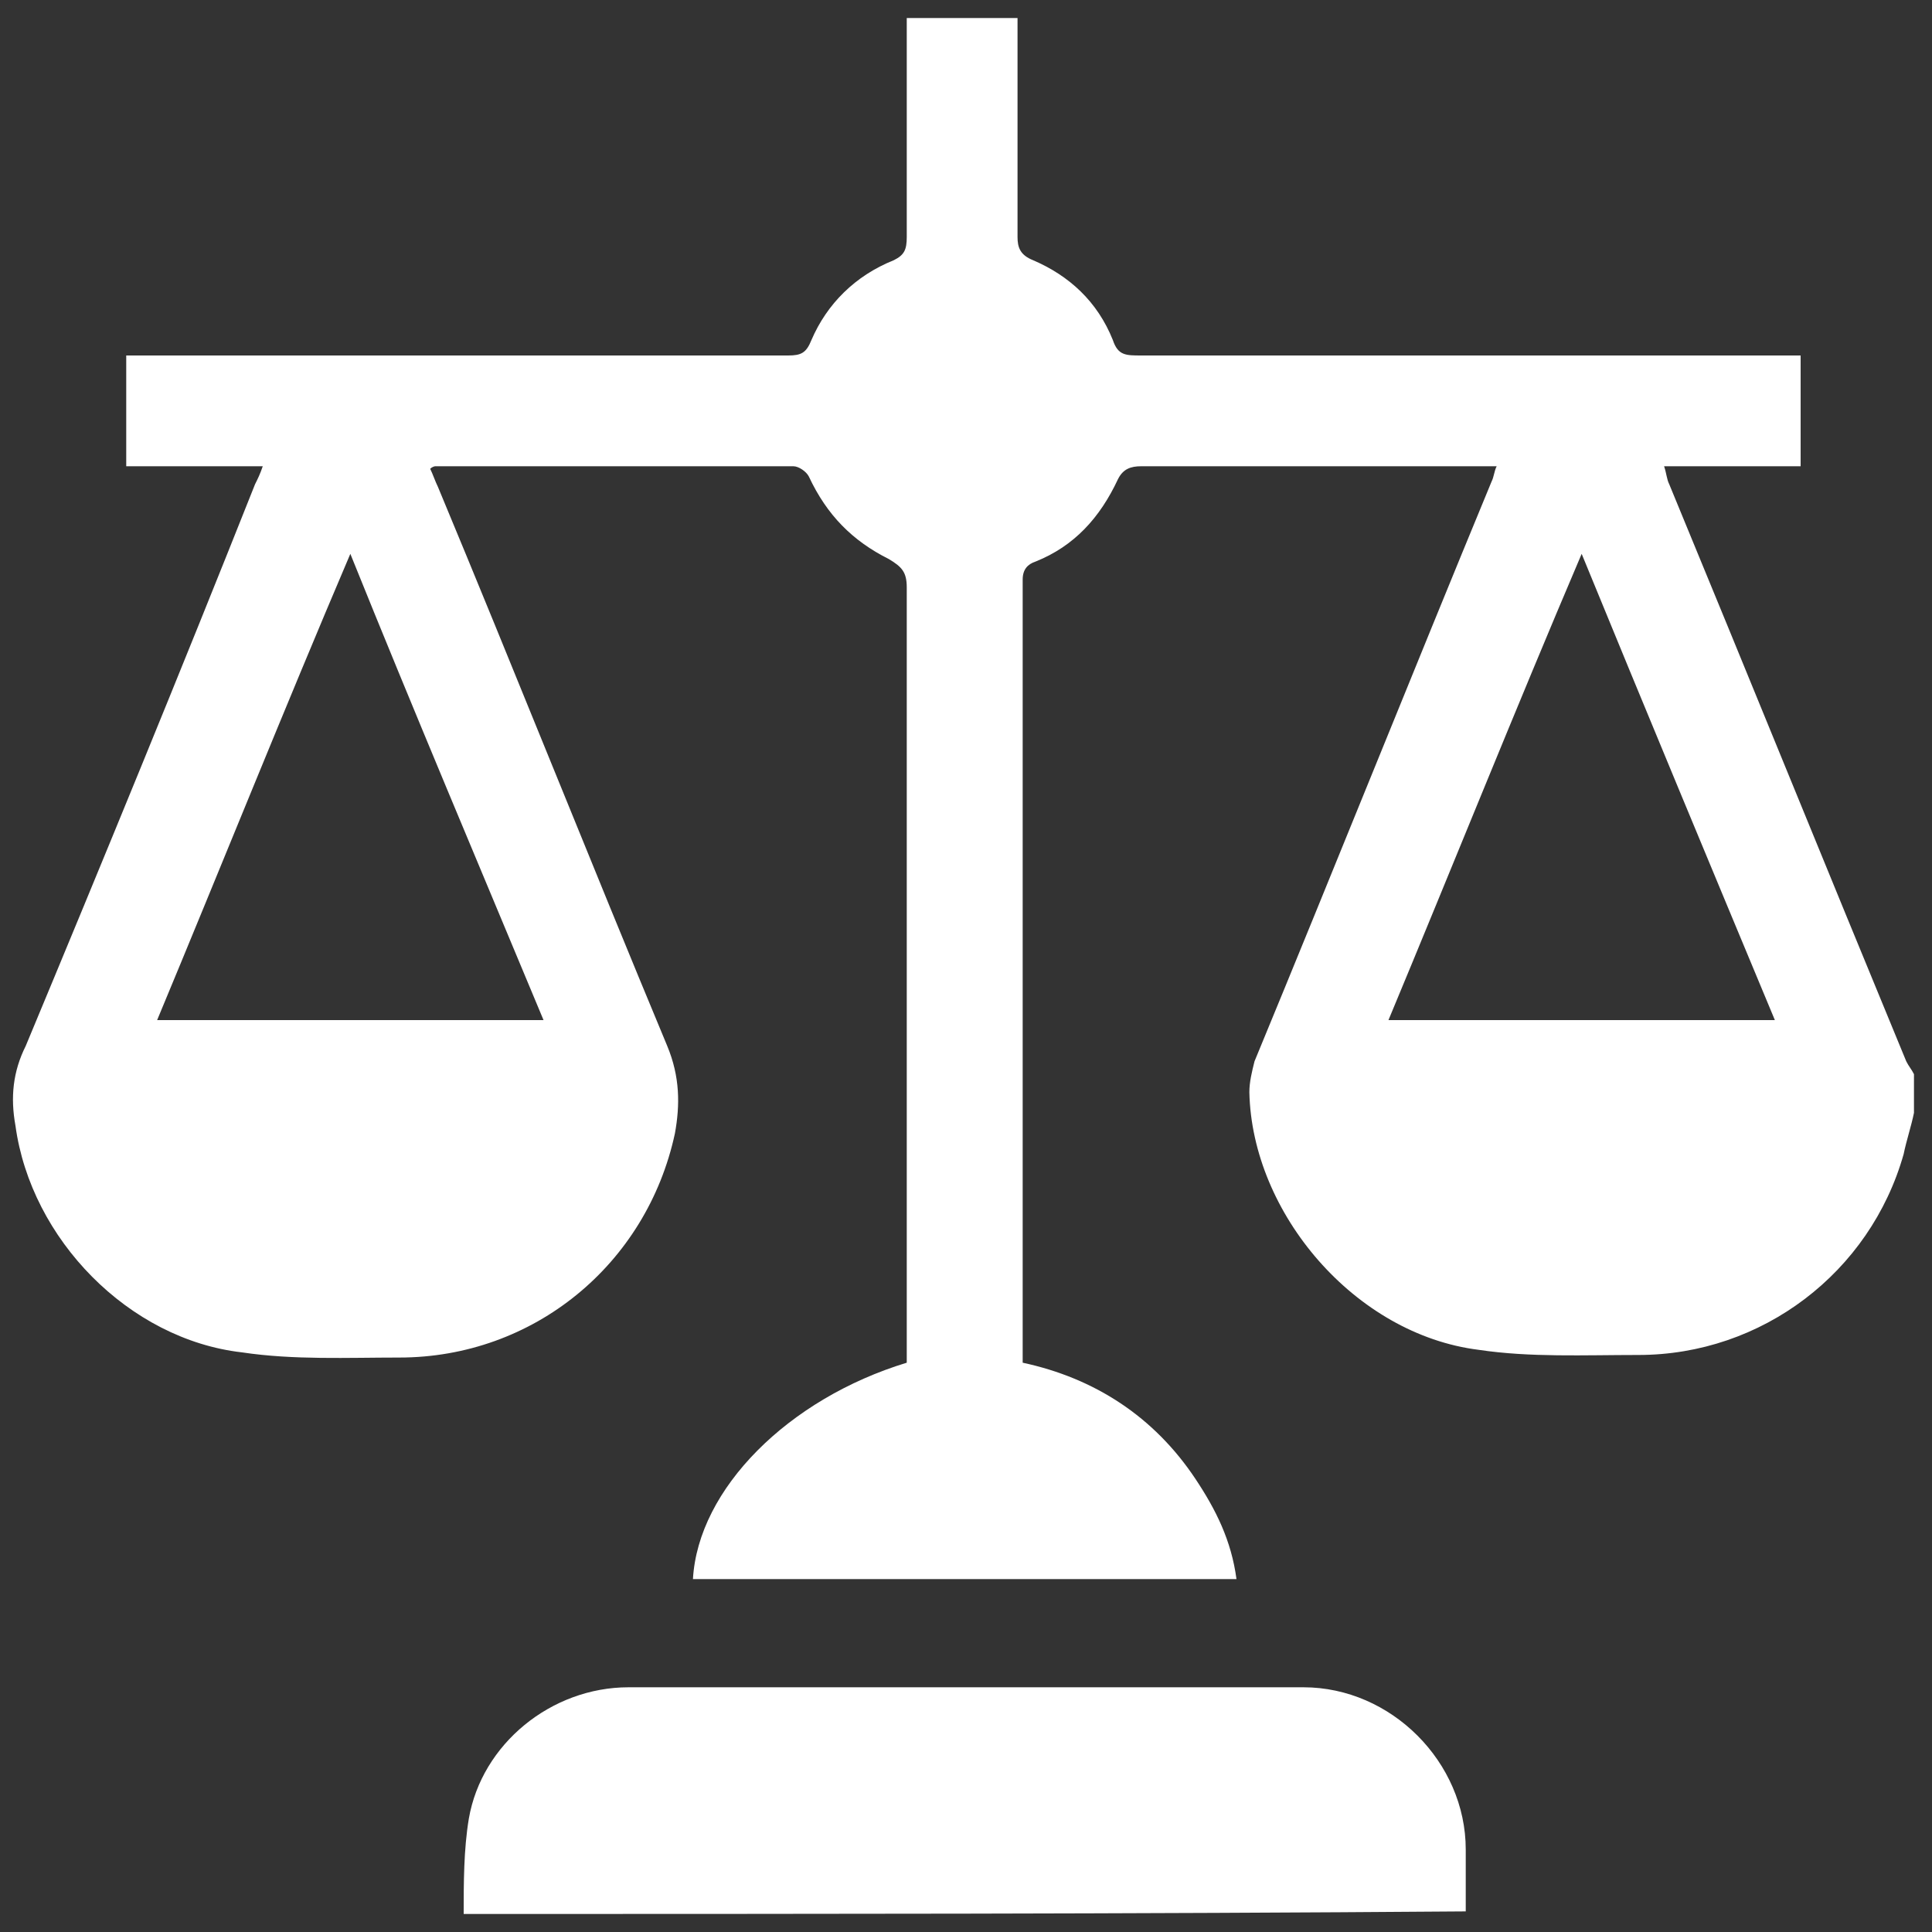 <?xml version="1.0" encoding="utf-8"?>
<!-- Generator: Adobe Illustrator 24.3.0, SVG Export Plug-In . SVG Version: 6.00 Build 0)  -->
<svg version="1.1" id="Ebene_1" xmlns="http://www.w3.org/2000/svg" xmlns:xlink="http://www.w3.org/1999/xlink" x="0px" y="0px"
	 viewBox="0 0 75 75" style="enable-background:new 0 0 75 75;" xml:space="preserve">
<rect x="0" y="0" width="75" height="75" fill="#333333" stroke="none"/>
<style type="text/css">
	.st0{fill:#FFFFFF;}
</style>
<g>
	<path class="st0" d="M74.3,43.2c-0.1,0.5-0.3,1.1-0.4,1.6c-1.3,4.6-5.5,7.8-10.3,7.8c-2.1,0-4.2,0.1-6.2-0.2
		c-4.8-0.6-8.8-5.3-8.9-10c0-0.4,0.1-0.8,0.2-1.2c3.1-7.5,6.1-15,9.2-22.5c0.1-0.2,0.1-0.4,0.2-0.6c-0.2,0-0.4,0-0.6,0
		c-4.4,0-8.8,0-13.2,0c-0.4,0-0.7,0.1-0.9,0.5c-0.7,1.5-1.7,2.6-3.2,3.2c-0.3,0.1-0.5,0.3-0.5,0.7c0,10,0,20.1,0,30.1
		c0,0.1,0,0.1,0,0.3c2.8,0.6,5.1,2.1,6.7,4.5c0.8,1.2,1.4,2.4,1.6,3.9c-7.1,0-14.1,0-21.1,0c0.2-3.5,3.7-7,8.3-8.4
		c0-0.2,0-0.5,0-0.8c0-9.8,0-19.5,0-29.3c0-0.6-0.2-0.8-0.7-1.1c-1.4-0.7-2.4-1.7-3.1-3.2c-0.1-0.2-0.4-0.4-0.6-0.4
		c-4.6,0-9.3,0-13.9,0c0,0-0.1,0-0.2,0.1c0.1,0.2,0.2,0.5,0.3,0.7c3,7.2,5.9,14.5,8.9,21.7c0.5,1.2,0.5,2.3,0.3,3.4
		c-1.1,5.1-5.5,8.7-10.7,8.7c-2,0-4.1,0.1-6.1-0.2c-4.4-0.5-8.2-4.4-8.8-8.8c-0.2-1.1-0.1-2.1,0.4-3.1c3-7.2,6-14.5,8.9-21.8
		c0.1-0.2,0.2-0.4,0.3-0.7c-1.8,0-3.5,0-5.3,0c0-1.5,0-2.8,0-4.3c0.3,0,0.5,0,0.8,0c8.3,0,16.6,0,24.9,0c0.5,0,0.7-0.1,0.9-0.6
		c0.6-1.4,1.7-2.5,3.2-3.1c0.4-0.2,0.5-0.4,0.5-0.9c0-2.6,0-5.1,0-7.7c0-0.3,0-0.5,0-0.8c1.4,0,2.8,0,4.3,0c0,0.3,0,0.5,0,0.8
		c0,2.6,0,5.1,0,7.7c0,0.4,0.1,0.7,0.6,0.9c1.4,0.6,2.5,1.6,3.1,3.1c0.2,0.6,0.5,0.6,1.1,0.6c8.2,0,16.5,0,24.7,0c0.3,0,0.6,0,0.9,0
		c0,1.4,0,2.8,0,4.3c-1.7,0-3.5,0-5.3,0c0.1,0.3,0.1,0.5,0.2,0.7c3.1,7.5,6.1,14.9,9.2,22.4c0.1,0.2,0.2,0.3,0.3,0.5
		C74.3,42.1,74.3,42.7,74.3,43.2z M13.6,21.5c-2.6,6.1-5,12.1-7.5,18.1c5.1,0,10,0,15,0C18.6,33.6,16.1,27.7,13.6,21.5z M68.9,39.6
		c-2.5-6-5-12-7.5-18.1c-2.6,6.1-5,12.1-7.5,18.1C58.9,39.6,63.8,39.6,68.9,39.6z"/>
	<path class="st0" d="M18,74.3c0-1.2,0-2.5,0.2-3.7c0.5-2.9,3.2-5.1,6.2-5.1c8.7,0,17.5,0,26.2,0c3.4,0,6.3,2.9,6.3,6.3
		c0,0.8,0,1.6,0,2.4C44,74.3,31,74.3,18,74.3z"/>
</g>
</svg>
